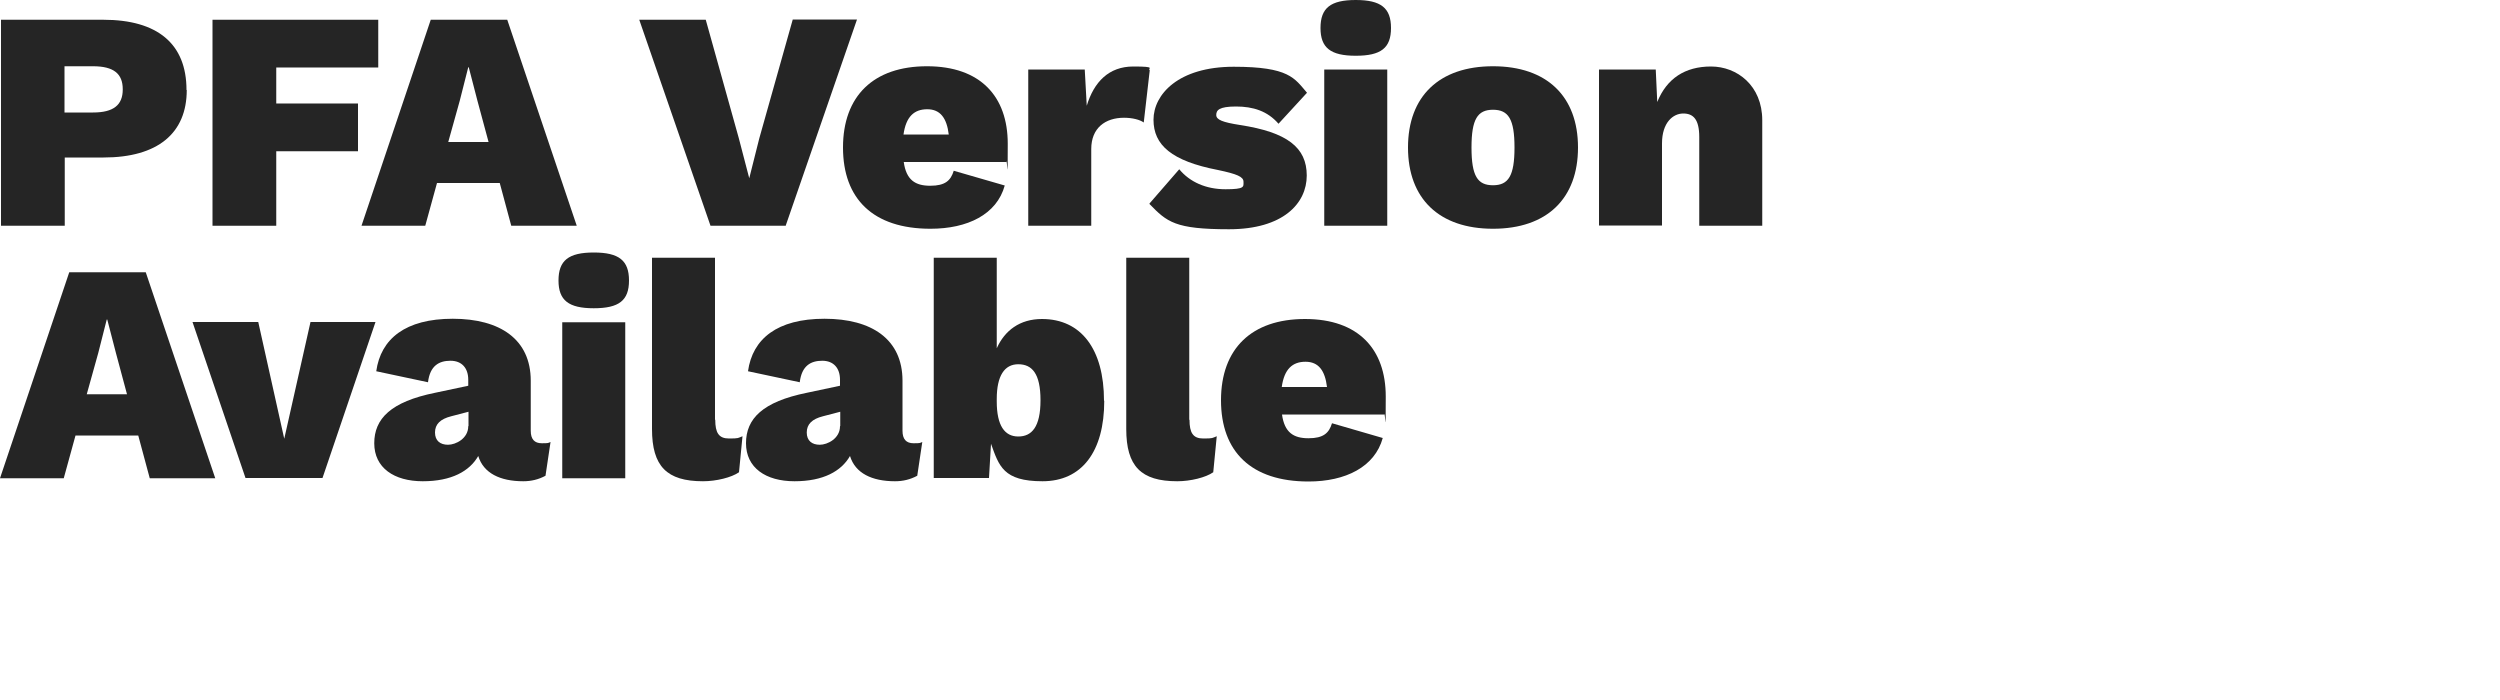 <?xml version="1.0" encoding="UTF-8"?>
<svg id="Layer_1" data-name="Layer 1" xmlns="http://www.w3.org/2000/svg" version="1.1" viewBox="0 0 1000 280">
  <defs>
    <style>
      .cls-1 {
        fill: #252525;
        stroke-width: 0px;
      }
    </style>
  </defs>
  <g>
    <path class="cls-1" d="M74.7,36c0,17.3-11.6,27-33.3,27h-15.5v27.3H.4V7.9h40.9c21.7,0,33.3,9.6,33.3,28.1h0ZM49.1,35.7c0-6.2-3.6-9.2-11.9-9.2h-11.4v18.5h11.4c8.2,0,11.9-3,11.9-9.2Z"/>
    <path class="cls-1" d="M110.5,27v14.4h32.7v19.1h-32.7v29.8h-25.5V7.9h66.3v19.1h-40.8,0Z"/>
    <path class="cls-1" d="M199.9,73.2h-25.1l-4.7,17.1h-25.5L172.3,7.9h30.6l27.8,82.4h-26.2l-4.6-17.1h0ZM195.4,56.7l-4.4-16.3-3.5-13.5h-.2l-3.4,13.4-4.6,16.5h16.1,0Z"/>
    <path class="cls-1" d="M314.4,90.3h-30.2L255.7,7.9h26.6l13.2,47.3,4.2,16.1,4-15.9,13.4-47.6h25.7l-28.5,82.4h0Z"/>
    <path class="cls-1" d="M402.5,64.8h-41c1,7.2,4.6,9.5,10.6,9.5s8.2-2.1,9.4-6l20.4,5.9c-3.2,11.6-14.9,17.3-29.7,17.3-22.9,0-35-11.9-35-32.5s12.2-32.5,33.6-32.5,32.3,12.1,32.3,31-.2,5.6-.6,7.2h0ZM361.4,53.8h18.1c-.8-6.6-3.4-10.1-8.6-10.1s-8.5,2.9-9.5,10.1h0Z"/>
    <path class="cls-1" d="M459.9,28.1l-2.4,20.9c-1.5-1.1-4.5-1.9-7.9-1.9-7.5,0-13.1,4.1-13.1,12.5v30.7h-25.2V27.8h22.6l.8,14.5c2.9-9.6,8.9-15.7,18.6-15.7s5.5.8,6.6,1.5h0Z"/>
    <path class="cls-1" d="M459.8,81.4l11.9-13.7c4.2,5.1,10.7,8,18.5,8s7.2-1,7.2-3-2.6-3.1-10.2-4.7c-18.6-3.6-25.8-10-25.8-20.1s9.9-21.2,32.1-21.2,24.3,4.6,29.3,10.4l-11.4,12.4c-4.4-5.1-10.2-6.9-17-6.9s-7.9,1.5-7.9,3.4,2.5,2.9,9.5,4c18.9,2.9,26.7,9,26.7,20.2s-9.5,21.5-31.1,21.5-24.8-2.9-31.8-10.1Z"/>
    <path class="cls-1" d="M528.2,11.2c0-8,4-11.2,14.1-11.2s14.1,3.2,14.1,11.2-4,11.1-14.1,11.1-14.1-3.2-14.1-11.1ZM554.9,90.3h-25.2V27.8h25.2v62.4Z"/>
    <path class="cls-1" d="M631.2,59c0,20.5-12.5,32.5-34,32.5s-34-12-34-32.5,12.5-32.5,34-32.5,34,12,34,32.5ZM588.6,59c0,11.4,2.4,15.1,8.6,15.1s8.6-3.8,8.6-15.1-2.4-15.1-8.6-15.1-8.6,3.8-8.6,15.1Z"/>
    <path class="cls-1" d="M704.9,48.1v42.2h-25.2v-35.5c0-7.1-2.4-9.4-6.4-9.4s-8.5,3.5-8.5,12v32.8h-25.2V27.8h22.7l.6,13c3.8-9.4,11.1-14.2,21.5-14.2s20.5,7.6,20.5,21.5h0Z"/>
  </g>
  <path class="cls-1" d="M55.3,174.2h-25.1l-4.7,17.1H0l27.7-82.4h30.6l27.8,82.4h-26.2s-4.6-17.1-4.6-17.1ZM50.8,157.7l-4.4-16.4-3.5-13.5h-.2l-3.4,13.4-4.6,16.5h16.1,0Z"/>
  <path class="cls-1" d="M150.2,128.8l-21.2,62.4h-30.8l-21.2-62.4h26.3l10.4,46.7,10.5-46.7h26.1Z"/>
  <path class="cls-1" d="M220.2,176.9l-2,13.4c-2.8,1.5-5.7,2.2-8.9,2.2-9.2,0-15.9-3.2-18-10.1-3.5,6.1-10.7,10.1-22.2,10.1s-19.4-5.4-19.4-15.2,6.6-16.6,24.4-20.2l13.2-2.8v-2.4c0-4.7-2.6-7.6-7.1-7.6s-8.2,1.9-9,8.6l-20.7-4.4c1.8-13,11.7-21,30.6-21s31.2,8.2,31.2,24.8v20c0,3.4,1.5,5,4.4,5s2.5-.1,3.5-.5h0ZM187.4,170.4v-5.7l-6.9,1.8c-4.4,1.1-6.5,3.2-6.5,6.5s2.1,4.9,5.2,4.9,8.1-2.5,8.1-7.4Z"/>
  <path class="cls-1" d="M223.4,112.2c0-8,4-11.2,14.1-11.2s14.1,3.2,14.1,11.2-4,11.1-14.1,11.1-14.1-3.2-14.1-11.1ZM250.1,191.3h-25.2v-62.4h25.2v62.4Z"/>
  <path class="cls-1" d="M286.1,167.9c0,5.2,1.4,7.5,5.5,7.5s3.5-.2,5.4-.9l-1.4,14.4c-3,2.1-9.1,3.6-14.4,3.6-14.5,0-20.4-6-20.4-20.9v-68.5h25.2v64.8h0Z"/>
  <path class="cls-1" d="M368.9,176.9l-2,13.4c-2.8,1.5-5.7,2.2-8.9,2.2-9.2,0-15.9-3.2-18-10.1-3.5,6.1-10.7,10.1-22.2,10.1s-19.4-5.4-19.4-15.2,6.6-16.6,24.4-20.2l13.2-2.8v-2.4c0-4.7-2.6-7.6-7.1-7.6s-8.2,1.9-9,8.6l-20.7-4.4c1.8-13,11.7-21,30.6-21s31.2,8.2,31.2,24.8v20c0,3.4,1.5,5,4.4,5s2.5-.1,3.5-.5h0ZM336.1,170.4v-5.7l-6.9,1.8c-4.4,1.1-6.5,3.2-6.5,6.5s2.1,4.9,5.2,4.9,8.1-2.5,8.1-7.4Z"/>
  <path class="cls-1" d="M441.7,160.3c0,20.4-9,32.2-24.7,32.2s-17.4-6.1-20.6-15l-.8,13.7h-22.1v-88.1h25.2v36.2c3.2-7.1,9.2-11.7,18.1-11.7,15.6,0,24.8,12,24.8,32.7h0ZM416.2,160.1c0-10.7-3.4-14.4-8.9-14.4s-8.6,4.6-8.6,13.9v1c0,9.7,3.2,14,8.6,14s8.9-3.8,8.9-14.5Z"/>
  <path class="cls-1" d="M475.8,167.9c0,5.2,1.4,7.5,5.5,7.5s3.5-.2,5.4-.9l-1.4,14.4c-3,2.1-9.1,3.6-14.4,3.6-14.5,0-20.4-6-20.4-20.9v-68.5h25.2v64.8h0Z"/>
  <path class="cls-1" d="M553.8,165.8h-41c1,7.2,4.6,9.5,10.6,9.5s8.2-2.1,9.4-6l20.3,5.9c-3.2,11.6-14.9,17.4-29.7,17.4-22.9,0-35-11.9-35-32.5s12.2-32.5,33.6-32.5,32.3,12.1,32.3,31-.2,5.6-.6,7.2h0ZM512.7,154.8h18.1c-.8-6.6-3.4-10.1-8.6-10.1s-8.5,2.9-9.5,10.1Z"/>
</svg>